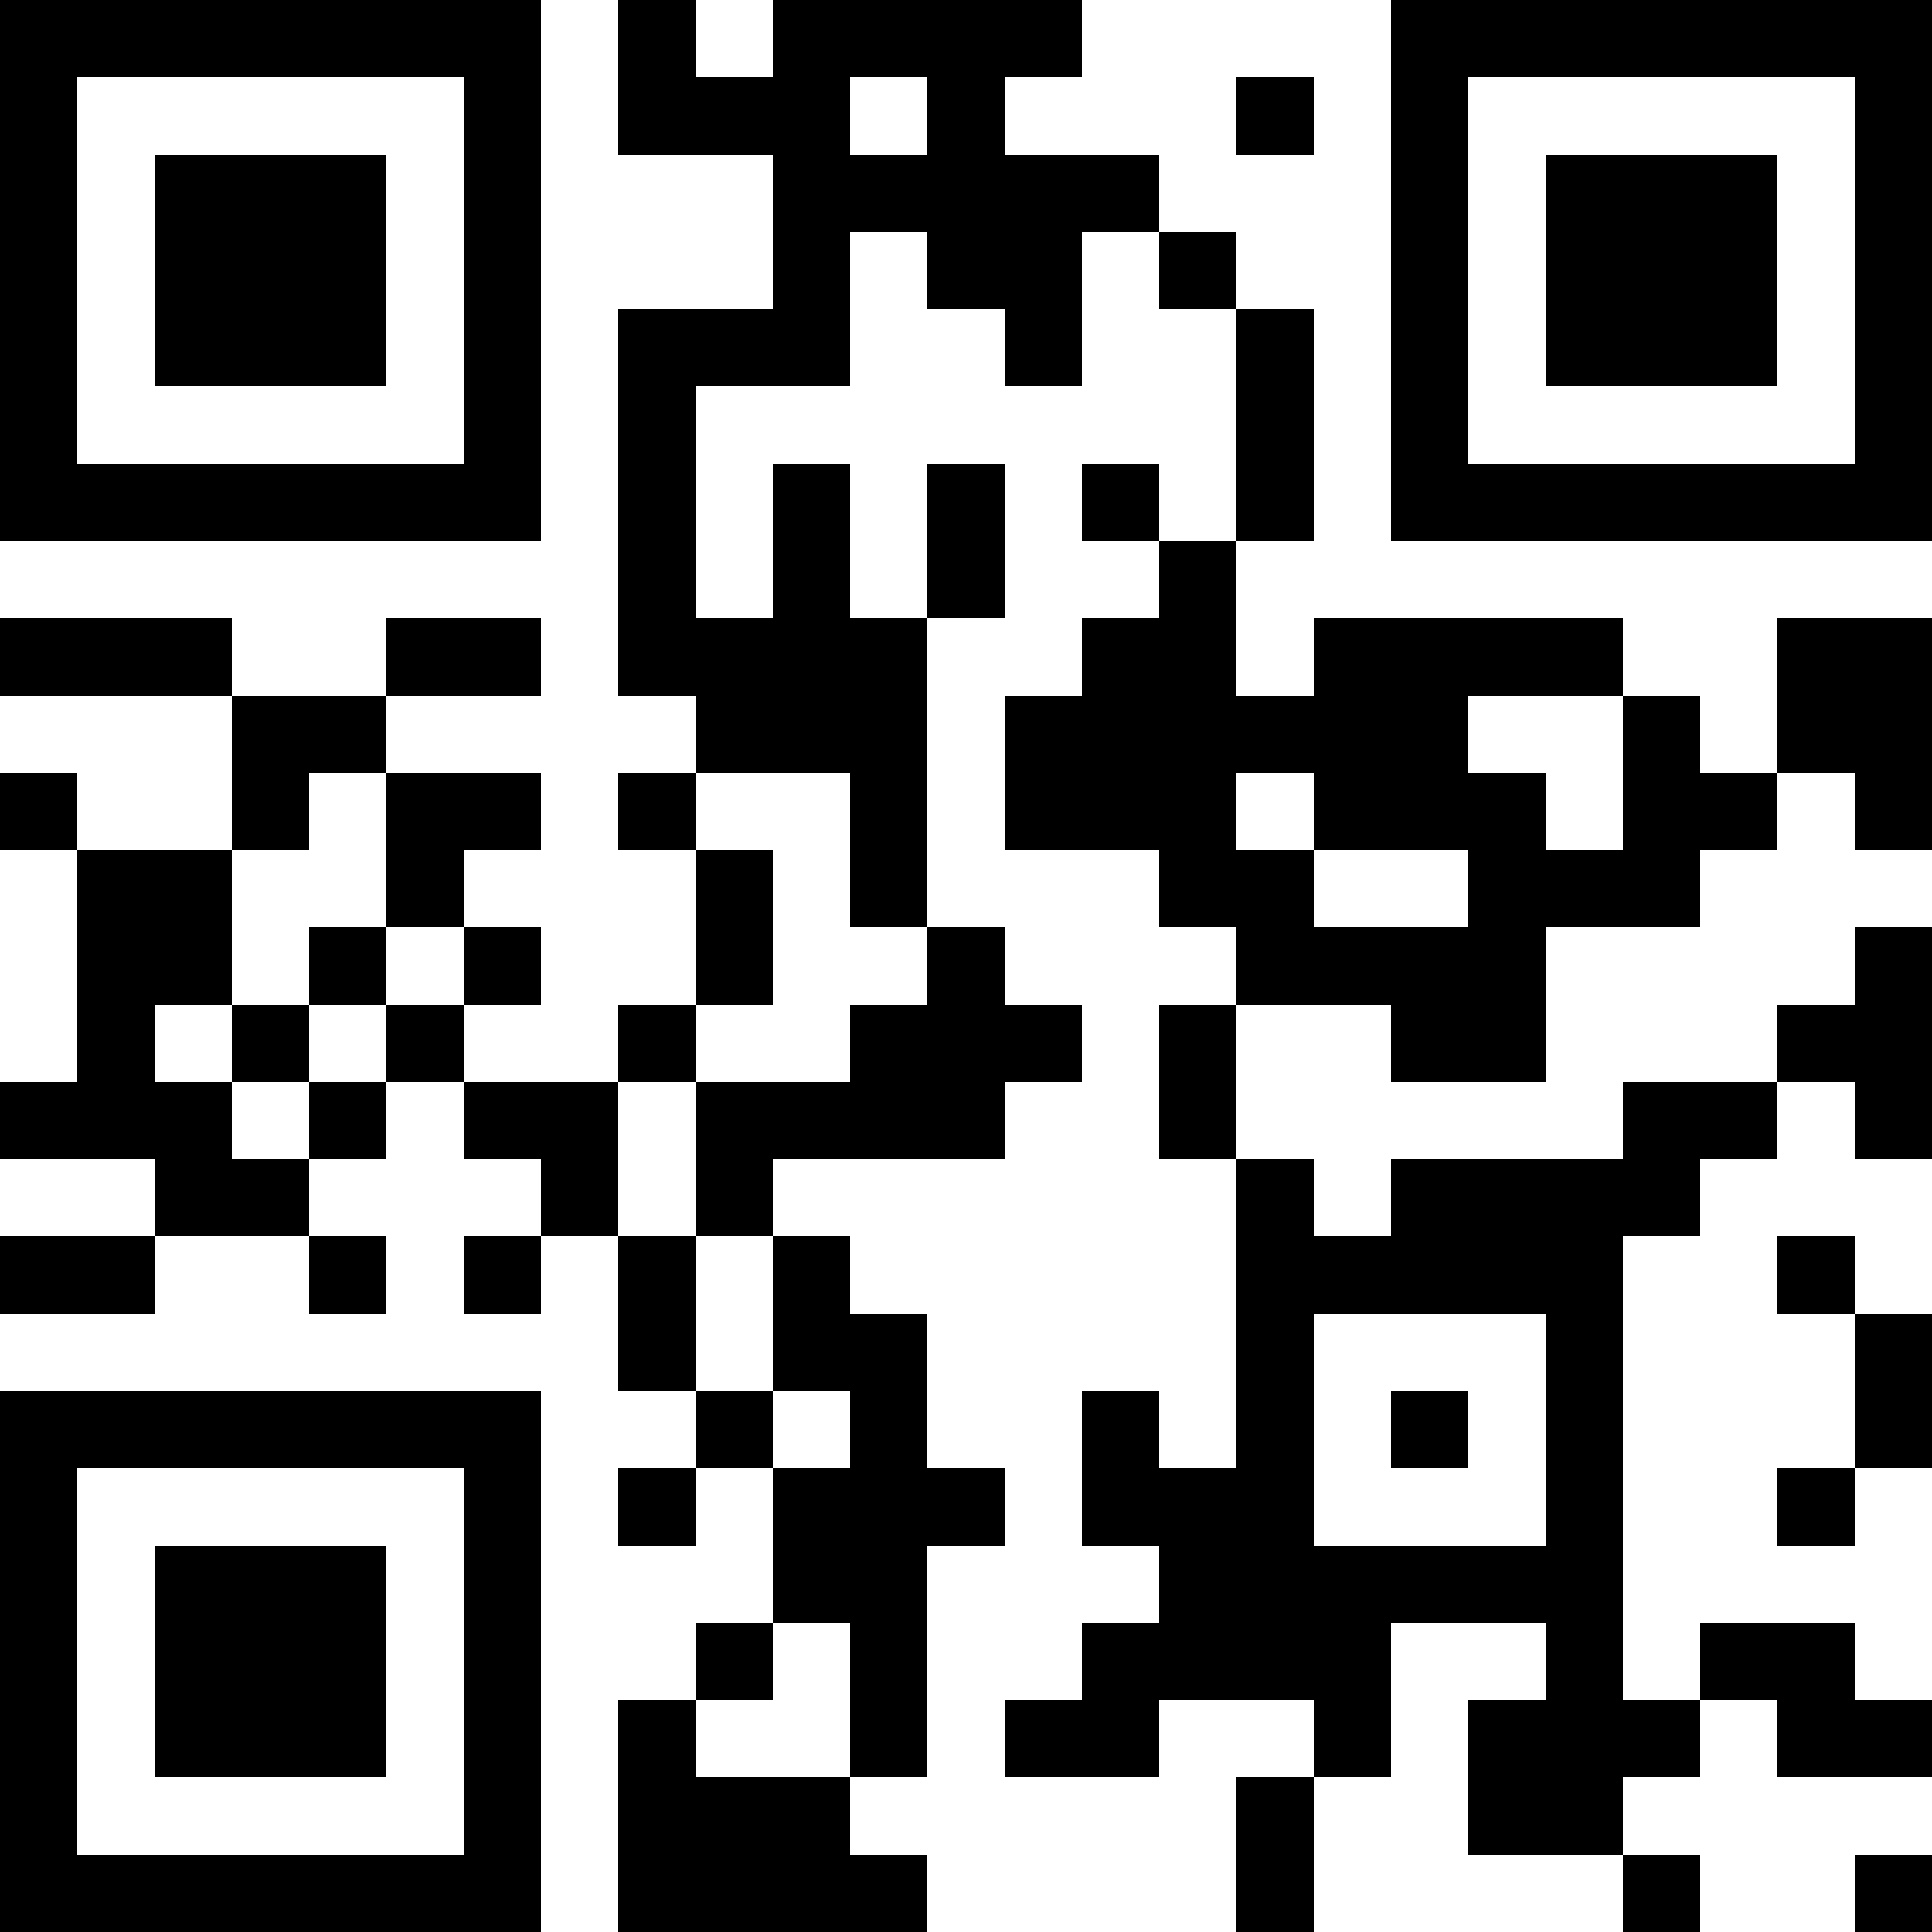 <?xml version="1.0" encoding="UTF-8"?>
<svg xmlns="http://www.w3.org/2000/svg" version="1.1" width="1000" height="1000" viewBox="0 0 1000 1000"><rect x="0" y="0" width="1000" height="1000" fill="#ffffff"/><g transform="scale(40)"><g transform="translate(0,0)"><path fill-rule="evenodd" d="M8 0L8 2L10 2L10 4L8 4L8 9L9 9L9 10L8 10L8 11L9 11L9 13L8 13L8 14L6 14L6 13L7 13L7 12L6 12L6 11L7 11L7 10L5 10L5 9L7 9L7 8L5 8L5 9L3 9L3 8L0 8L0 9L3 9L3 11L1 11L1 10L0 10L0 11L1 11L1 14L0 14L0 15L2 15L2 16L0 16L0 17L2 17L2 16L4 16L4 17L5 17L5 16L4 16L4 15L5 15L5 14L6 14L6 15L7 15L7 16L6 16L6 17L7 17L7 16L8 16L8 18L9 18L9 19L8 19L8 20L9 20L9 19L10 19L10 21L9 21L9 22L8 22L8 25L12 25L12 24L11 24L11 23L12 23L12 20L13 20L13 19L12 19L12 17L11 17L11 16L10 16L10 15L13 15L13 14L14 14L14 13L13 13L13 12L12 12L12 8L13 8L13 6L12 6L12 8L11 8L11 6L10 6L10 8L9 8L9 5L11 5L11 3L12 3L12 4L13 4L13 5L14 5L14 3L15 3L15 4L16 4L16 7L15 7L15 6L14 6L14 7L15 7L15 8L14 8L14 9L13 9L13 11L15 11L15 12L16 12L16 13L15 13L15 15L16 15L16 19L15 19L15 18L14 18L14 20L15 20L15 21L14 21L14 22L13 22L13 23L15 23L15 22L17 22L17 23L16 23L16 25L17 25L17 23L18 23L18 21L20 21L20 22L19 22L19 24L21 24L21 25L22 25L22 24L21 24L21 23L22 23L22 22L23 22L23 23L25 23L25 22L24 22L24 21L22 21L22 22L21 22L21 16L22 16L22 15L23 15L23 14L24 14L24 15L25 15L25 12L24 12L24 13L23 13L23 14L21 14L21 15L18 15L18 16L17 16L17 15L16 15L16 13L18 13L18 14L20 14L20 12L22 12L22 11L23 11L23 10L24 10L24 11L25 11L25 8L23 8L23 10L22 10L22 9L21 9L21 8L17 8L17 9L16 9L16 7L17 7L17 4L16 4L16 3L15 3L15 2L13 2L13 1L14 1L14 0L10 0L10 1L9 1L9 0ZM11 1L11 2L12 2L12 1ZM16 1L16 2L17 2L17 1ZM19 9L19 10L20 10L20 11L21 11L21 9ZM4 10L4 11L3 11L3 13L2 13L2 14L3 14L3 15L4 15L4 14L5 14L5 13L6 13L6 12L5 12L5 10ZM9 10L9 11L10 11L10 13L9 13L9 14L8 14L8 16L9 16L9 18L10 18L10 19L11 19L11 18L10 18L10 16L9 16L9 14L11 14L11 13L12 13L12 12L11 12L11 10ZM16 10L16 11L17 11L17 12L19 12L19 11L17 11L17 10ZM4 12L4 13L3 13L3 14L4 14L4 13L5 13L5 12ZM23 16L23 17L24 17L24 19L23 19L23 20L24 20L24 19L25 19L25 17L24 17L24 16ZM17 17L17 20L20 20L20 17ZM18 18L18 19L19 19L19 18ZM10 21L10 22L9 22L9 23L11 23L11 21ZM24 24L24 25L25 25L25 24ZM0 0L0 7L7 7L7 0ZM1 1L1 6L6 6L6 1ZM2 2L2 5L5 5L5 2ZM18 0L18 7L25 7L25 0ZM19 1L19 6L24 6L24 1ZM20 2L20 5L23 5L23 2ZM0 18L0 25L7 25L7 18ZM1 19L1 24L6 24L6 19ZM2 20L2 23L5 23L5 20Z" fill="#000000"/></g></g></svg>
